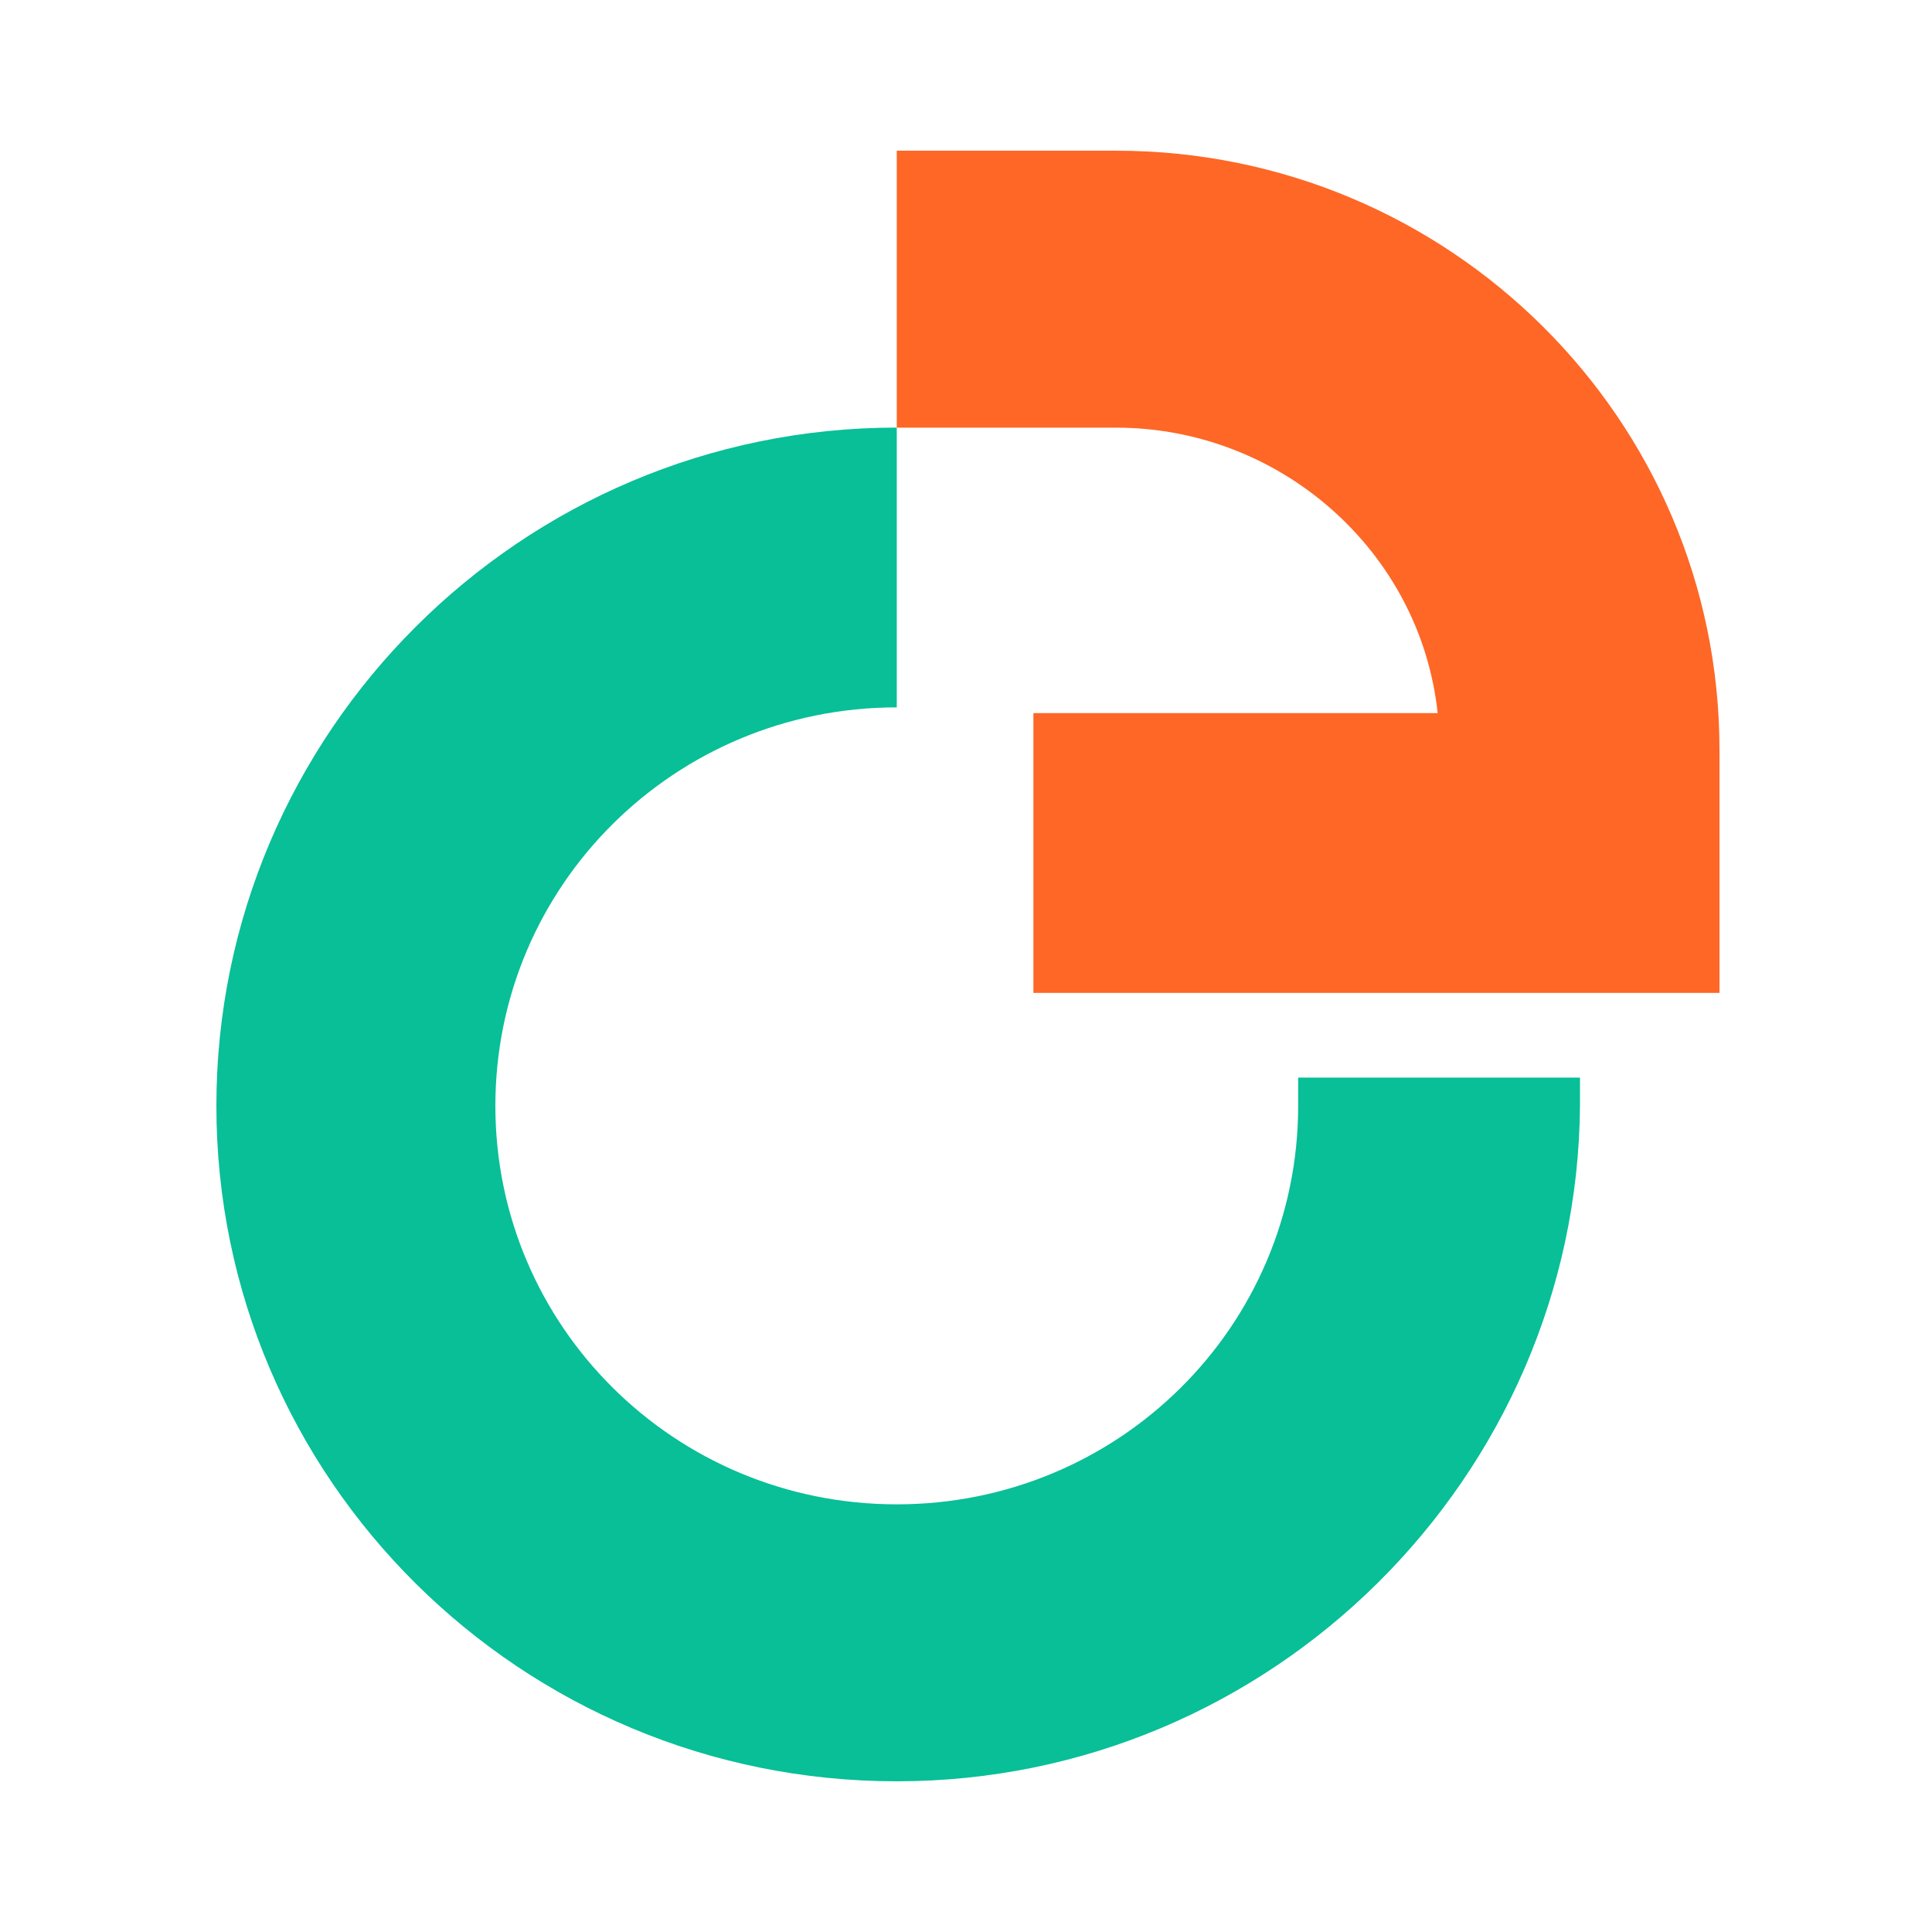 <svg xmlns="http://www.w3.org/2000/svg" xmlns:xlink="http://www.w3.org/1999/xlink" fill="none" version="1.1" width="500" height="500" viewBox="0 0 500 500"><defs><clipPath id="master_svg0_431_674"><rect x="0" y="0" width="500" height="500" rx="0"/></clipPath></defs><g clip-path="url(#master_svg0_431_674)"><g><g><g><path d="M232.082,461C134.832,461,56,382.74,56,286.195C56,189.65,134.832,110.659,232.082,110.659L232.082,183.067C174.616,183.067,128.201,229.146,128.201,286.195C128.201,343.245,174.616,389.323,232.082,389.323C289.548,389.323,335.963,343.245,335.963,286.195L335.963,278.881L408.901,278.881L408.901,286.195C408.164,382.009,329.333,461,232.082,461Z" fill="#08BF97" fill-opacity="1"/></g><g><path d="M445,256.958L267.444,256.958L267.444,184.549L372.063,184.549C367.642,142.859,331.541,110.677,288.81,110.677L232.081,110.677L232.081,39L288.81,39C375.01,39,445,108.483,445,194.057L445,256.958Z" fill="#FE6726" fill-opacity="1"/></g></g></g></g></svg>